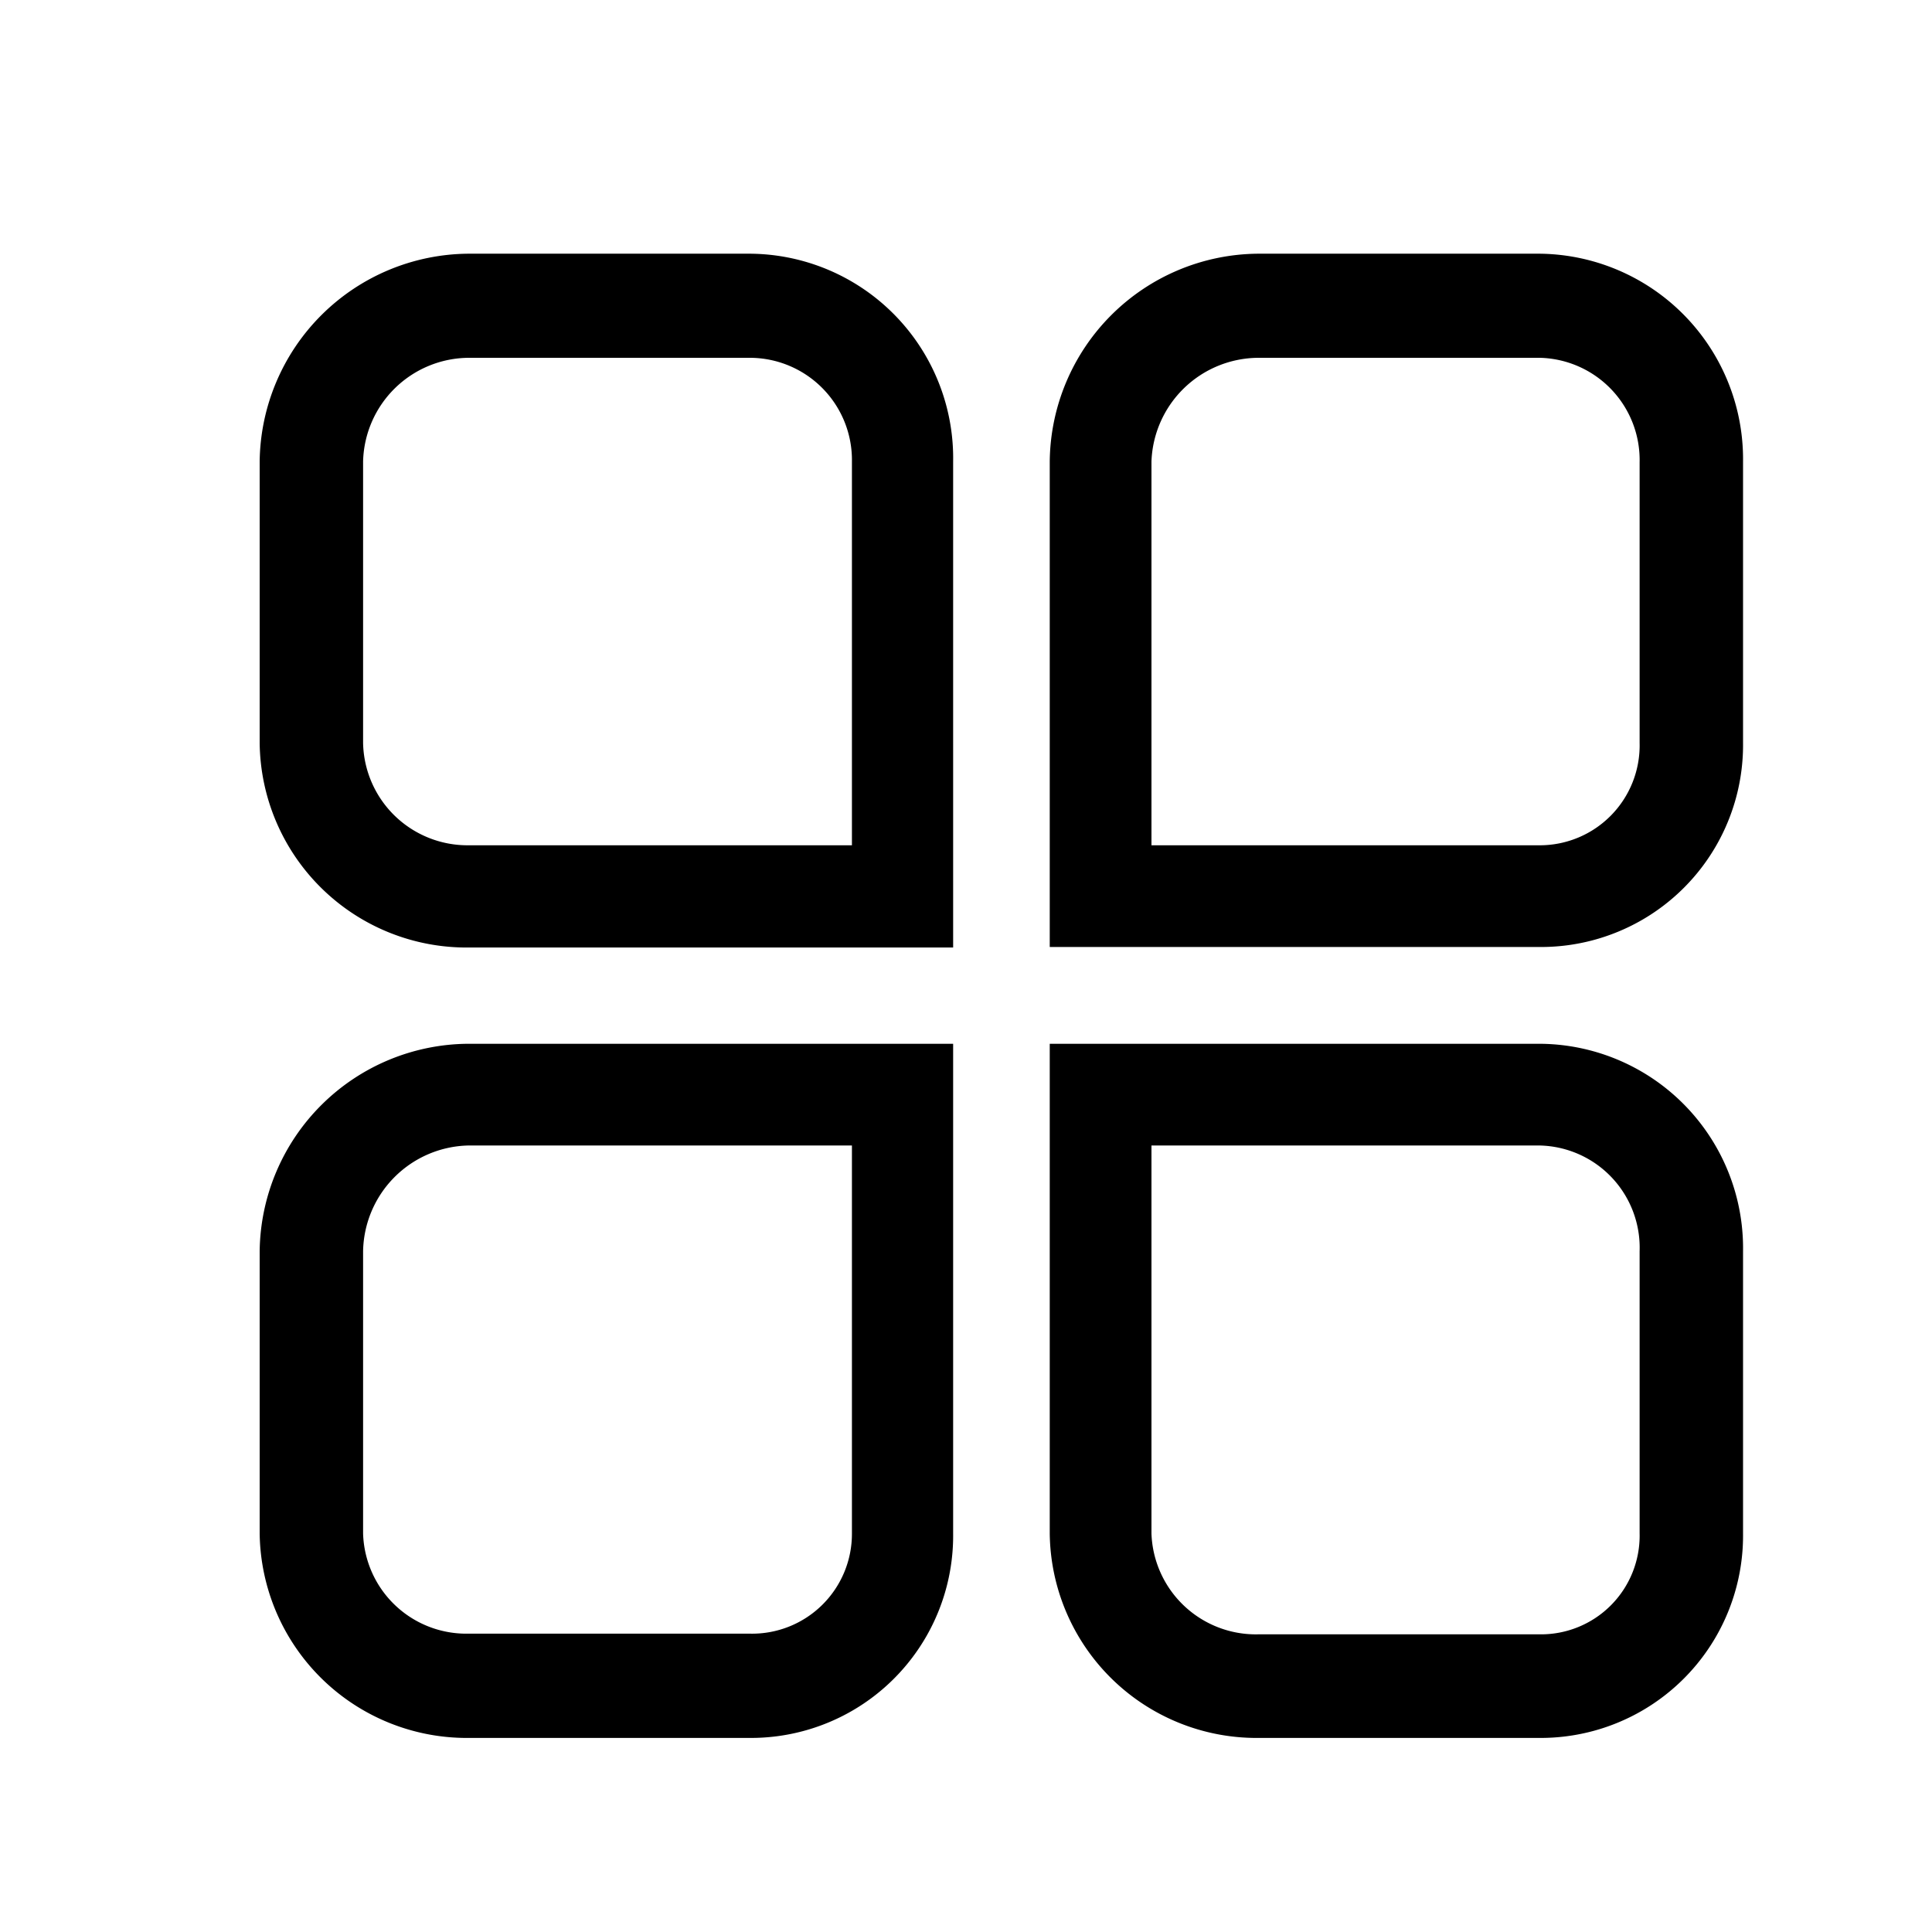 <svg class="icon" style="width: 1em; height: 1em;vertical-align: middle;fill: currentColor;overflow: hidden;" viewBox="0 0 1024 1024" version="1.1" xmlns="http://www.w3.org/2000/svg" p-id="5325"><path d="M397.354 134.468H248.256A111.44 111.44 0 0 0 137.63 244.644v149.188a109.634 109.634 0 0 0 110.627 108.37h256.926V244.644a108.37 108.37 0 0 0-107.828-110.176z m54.185 313.549H248.256a55.359 55.359 0 0 1-55.81-54.185V244.644a56.352 56.352 0 0 1 55.81-54.998h149.098a54.185 54.185 0 0 1 54.185 54.998zM816.11 134.468H666.833a111.26 111.26 0 0 0-110.447 110.176V501.93h259.725A107.105 107.105 0 0 0 923.85 393.56V244.644A108.911 108.911 0 0 0 816.11 134.468z m52.92 259.364a52.92 52.92 0 0 1-52.92 54.185H610.3V244.644a56.984 56.984 0 0 1 56.533-54.998H816.11a54.185 54.185 0 0 1 52.92 55.359v148.827zM137.63 663.22v149.55a109.814 109.814 0 0 0 110.627 108.37h149.098a107.195 107.195 0 0 0 107.828-108.37V553.226H248.256A111.26 111.26 0 0 0 137.63 663.22z m313.91 149.55a52.92 52.92 0 0 1-54.185 53.101H248.256a54.727 54.727 0 0 1-55.81-53.1V663.22a57.075 57.075 0 0 1 55.81-56.082H451.54zM816.11 553.226H556.386V812.77a109.634 109.634 0 0 0 110.447 108.37H816.11A107.286 107.286 0 0 0 923.85 812.77V663.22A108.37 108.37 0 0 0 816.11 553.226z m52.92 259.544a52.288 52.288 0 0 1-52.92 53.462H666.833A55.359 55.359 0 0 1 610.3 812.77V607.14h205.811a54.185 54.185 0 0 1 52.92 56.08z" p-id="5326"></path></svg>
